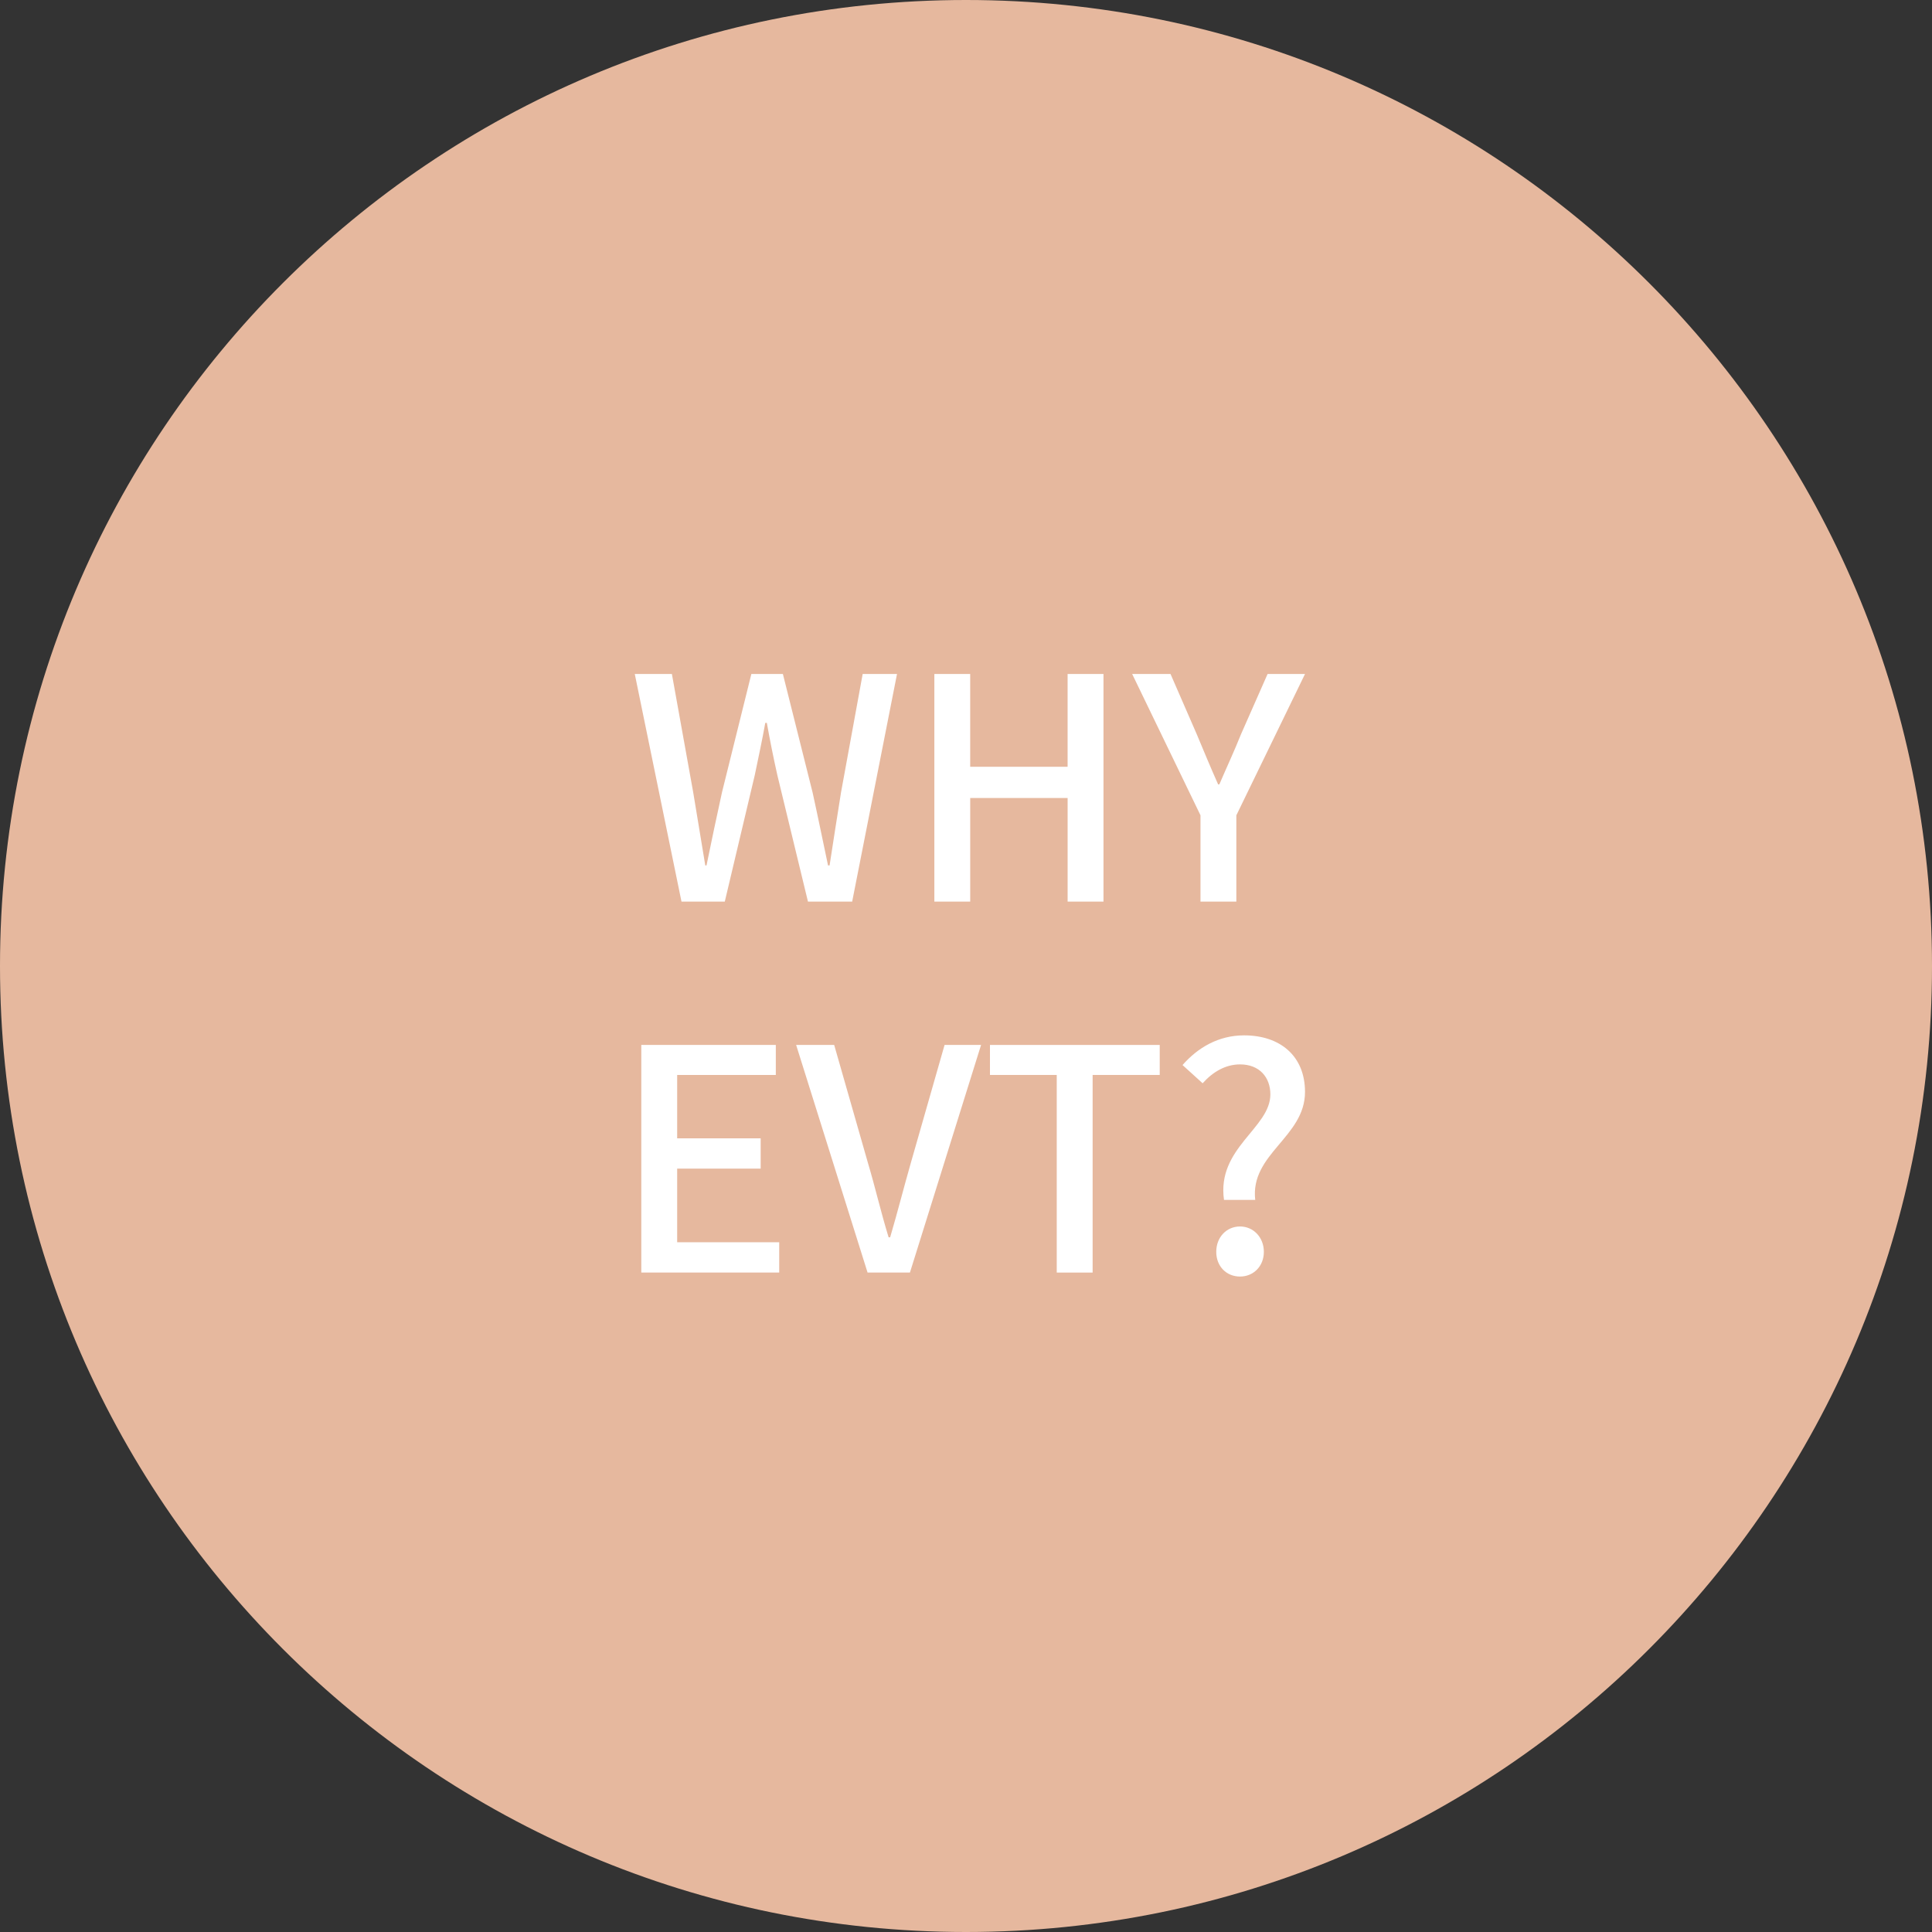 <?xml version="1.0" encoding="utf-8"?>
<!-- Generator: Adobe Illustrator 16.0.0, SVG Export Plug-In . SVG Version: 6.00 Build 0)  -->
<!DOCTYPE svg PUBLIC "-//W3C//DTD SVG 1.1//EN" "http://www.w3.org/Graphics/SVG/1.1/DTD/svg11.dtd">
<svg version="1.1" id="Layer_1" xmlns="http://www.w3.org/2000/svg" xmlns:xlink="http://www.w3.org/1999/xlink" x="0px" y="0px"
	 width="100px" height="100px" viewBox="0 0 100 100" enable-background="new 0 0 100 100" xml:space="preserve">
<rect x="0" y="0" width="100" height="100" fill="#333333" stroke="none"/>
<g>
	<path fill="#E6B89E" d="M100,50c0,27.614-22.387,50-50,50C22.386,100,0,77.614,0,50C0,22.386,22.386,0,50,0
		C77.613,0,100,22.386,100,50"/>
	<g>
		<path fill="#FFFFFF" d="M32.856,34.886h1.921l1.104,6.13l0.624,3.778h0.064c0.256-1.265,0.528-2.529,0.8-3.778l1.521-6.13h1.632
			l1.537,6.13c0.272,1.232,0.528,2.497,0.8,3.778h0.08c0.192-1.281,0.4-2.545,0.592-3.778l1.121-6.13h1.777l-2.321,11.781H41.82
			l-1.585-6.547c-0.208-0.928-0.384-1.809-0.544-2.705h-0.08c-0.16,0.896-0.352,1.777-0.544,2.705l-1.552,6.547h-2.241
			L32.856,34.886z"/>
		<path fill="#FFFFFF" d="M48.361,34.886h1.856v4.802h5.042v-4.802h1.857v11.781H55.26v-5.362h-5.042v5.362h-1.856V34.886z"/>
		<path fill="#FFFFFF" d="M62.138,42.201l-3.537-7.315h1.985l1.359,3.121c0.369,0.88,0.705,1.697,1.105,2.593h0.063
			c0.384-0.896,0.769-1.713,1.12-2.593l1.377-3.121h1.937l-3.554,7.315v4.466h-1.856V42.201z"/>
	</g>
	<g>
		<path fill="#FFFFFF" d="M33.193,54.086h6.963v1.553H35.05v3.281h4.322v1.568H35.05v3.81h5.282v1.569h-7.139V54.086z"/>
		<path fill="#FFFFFF" d="M41.208,54.086h1.969l1.745,6.099c0.4,1.345,0.656,2.497,1.072,3.857h0.08
			c0.4-1.36,0.688-2.513,1.072-3.857l1.745-6.099h1.889l-3.682,11.781h-2.193L41.208,54.086z"/>
		<path fill="#FFFFFF" d="M54.697,55.639H51.24v-1.553h8.787v1.553h-3.473v10.229h-1.857V55.639z"/>
		<path fill="#FFFFFF" d="M65.754,56.646c0-0.88-0.561-1.553-1.568-1.553c-0.752,0-1.408,0.385-1.938,0.977l-1.04-0.943
			c0.784-0.896,1.856-1.537,3.186-1.537c1.856,0,3.153,1.057,3.153,2.93c0,2.336-2.85,3.201-2.577,5.586h-1.616
			C62.969,59.416,65.754,58.392,65.754,56.646z M62.953,64.795c0-0.753,0.527-1.313,1.232-1.313c0.688,0,1.232,0.56,1.232,1.313
			c0,0.752-0.545,1.279-1.232,1.279C63.48,66.074,62.953,65.547,62.953,64.795z"/>
	</g>
</g>
</svg>

